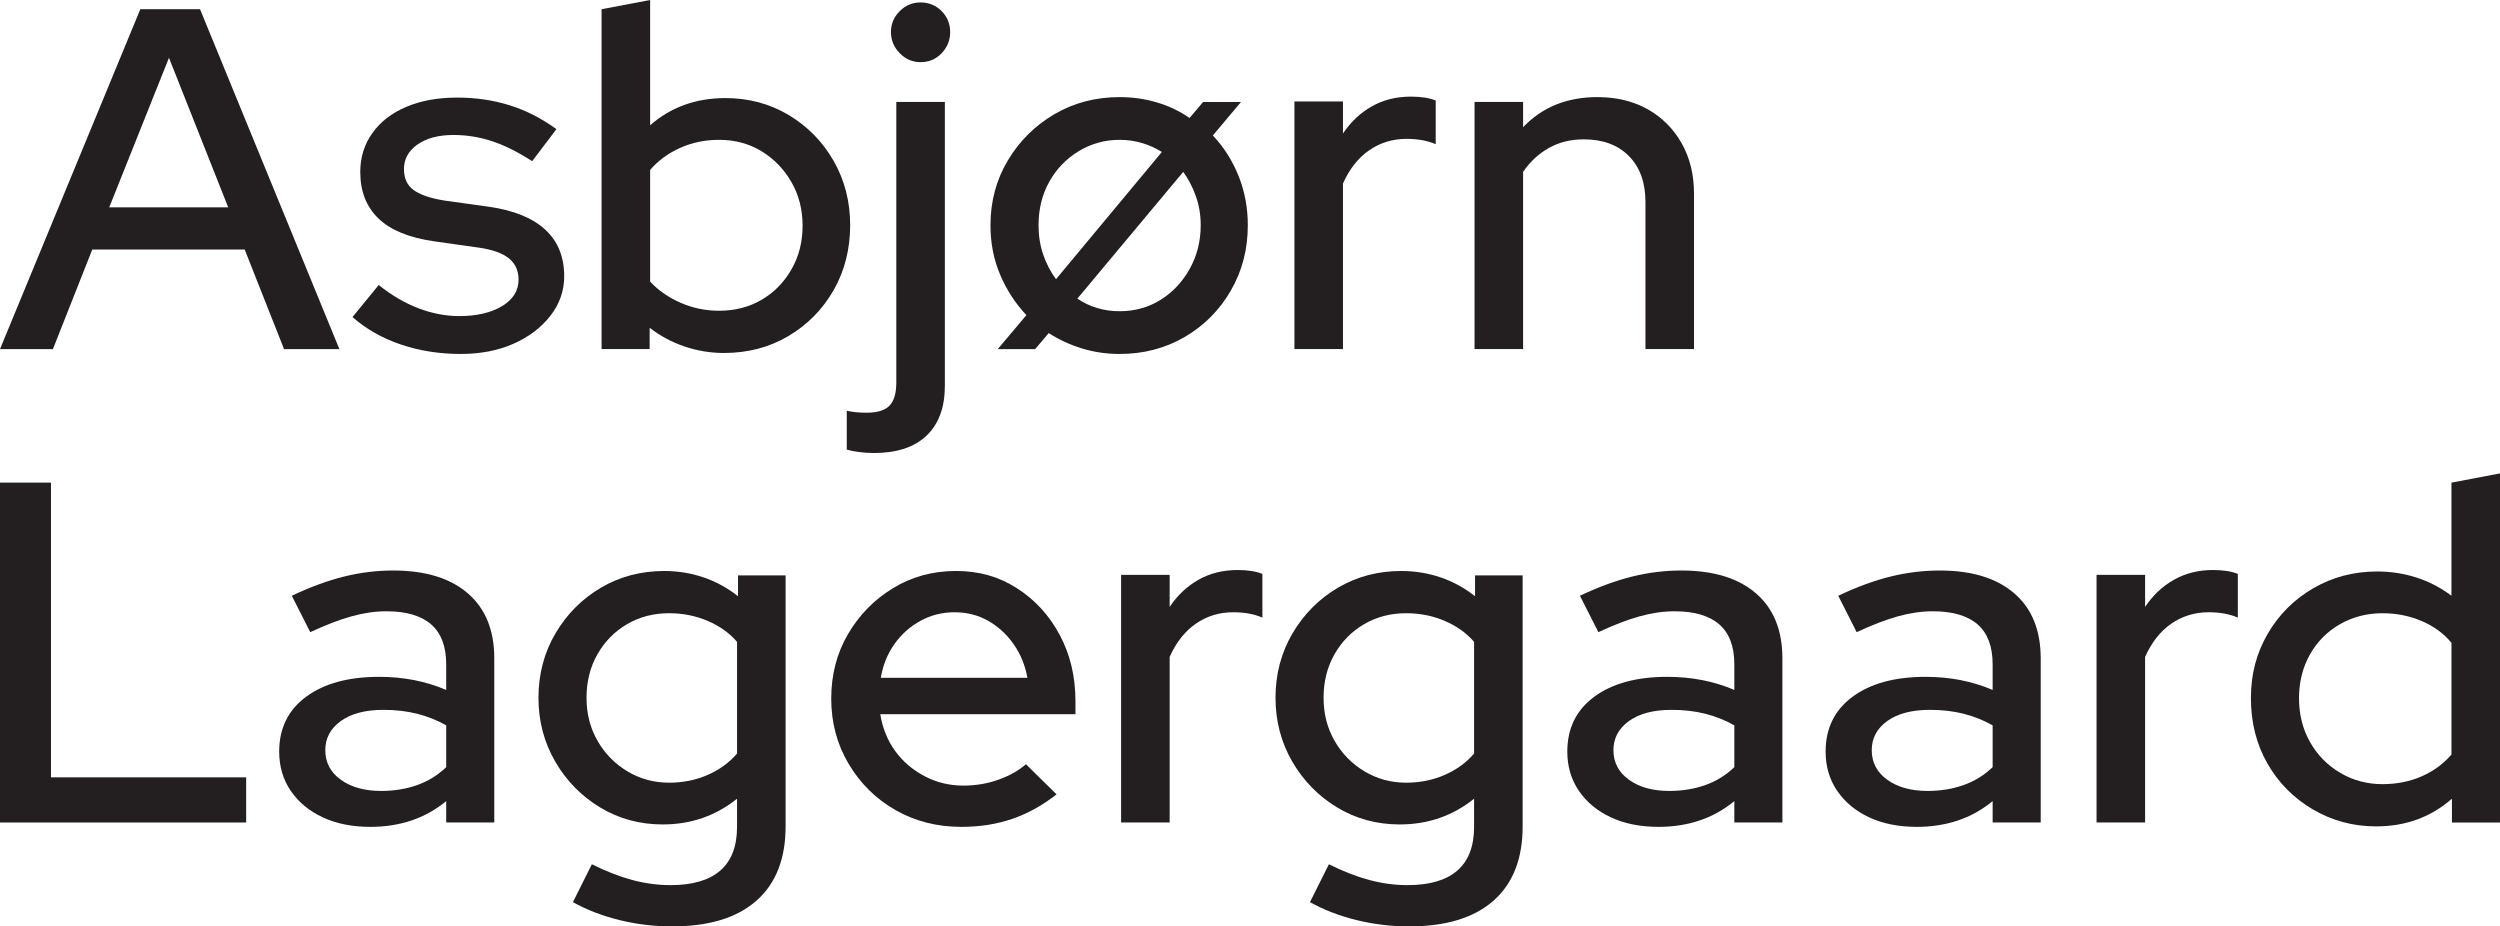 <?xml version="1.0" encoding="UTF-8"?>
<svg id="Layer_1" data-name="Layer 1" xmlns="http://www.w3.org/2000/svg" viewBox="0 0 1029.79 381.6">
  <defs>
    <style>
      .cls-1 {
        fill: #231f20;
      }
    </style>
  </defs>
  <g>
    <path class="cls-1" d="M0,338.8v-140h21v121.4h80.4v18.6H0Z"/>
    <path class="cls-1" d="M152.6,340.6c-7.47,0-14-1.3-19.6-3.9-5.6-2.6-10-6.23-13.2-10.9-3.2-4.67-4.8-10.07-4.8-16.2,0-9.6,3.7-17.13,11.1-22.6,7.4-5.47,17.43-8.2,30.1-8.2,10,0,19.2,1.8,27.6,5.4v-10.6c0-7.33-2.07-12.8-6.2-16.4-4.13-3.6-10.27-5.4-18.4-5.4-4.67,0-9.5.7-14.5,2.1s-10.63,3.57-16.9,6.5l-7.6-15c7.6-3.6,14.77-6.23,21.5-7.9,6.73-1.67,13.5-2.5,20.3-2.5,13.2,0,23.43,3.13,30.7,9.4,7.27,6.27,10.9,15.2,10.9,26.8v67.6h-19.8v-8.8c-4.4,3.6-9.2,6.27-14.4,8s-10.8,2.6-16.8,2.6ZM134,309c0,5.07,2.13,9.13,6.4,12.2,4.27,3.07,9.8,4.6,16.6,4.6,5.33,0,10.27-.8,14.8-2.4,4.53-1.6,8.53-4.07,12-7.4v-17.2c-3.73-2.13-7.73-3.73-12-4.8-4.27-1.07-8.87-1.6-13.8-1.6-7.47,0-13.33,1.53-17.6,4.6-4.27,3.07-6.4,7.07-6.4,12Z"/>
    <path class="cls-1" d="M276.8,381.6c-7.33,0-14.53-.87-21.6-2.6-7.07-1.73-13.47-4.2-19.2-7.4l7.8-15.6c5.87,2.93,11.43,5.1,16.7,6.5,5.27,1.4,10.5,2.1,15.7,2.1,9.07,0,15.9-2,20.5-6,4.6-4,6.9-10,6.9-18v-11.6c-8.8,7.07-19,10.6-30.6,10.6-9.47,0-18.07-2.33-25.8-7-7.73-4.67-13.9-10.96-18.5-18.9-4.6-7.93-6.9-16.7-6.9-26.3s2.33-18.57,7-26.5c4.67-7.93,10.9-14.2,18.7-18.8,7.8-4.6,16.5-6.9,26.1-6.9,5.6,0,10.97.87,16.1,2.6,5.13,1.73,9.9,4.33,14.3,7.8v-8.6h19.6v103.4c0,13.33-4,23.53-12,30.6-8,7.07-19.6,10.6-34.8,10.6ZM275.6,322.4c5.73,0,11.03-1.07,15.9-3.2,4.87-2.13,8.9-5.07,12.1-8.8v-46c-3.07-3.6-7.07-6.47-12-8.6-4.93-2.13-10.27-3.2-16-3.2-6.4,0-12.17,1.5-17.3,4.5-5.13,3-9.2,7.13-12.2,12.4-3,5.27-4.5,11.23-4.5,17.9s1.5,12.43,4.5,17.7c3,5.27,7.1,9.47,12.3,12.6,5.2,3.13,10.93,4.7,17.2,4.7Z"/>
    <path class="cls-1" d="M396,340.6c-10,0-19.03-2.3-27.1-6.9-8.07-4.6-14.5-10.93-19.3-19-4.8-8.07-7.2-17.03-7.2-26.9s2.3-18.73,6.9-26.6c4.6-7.87,10.77-14.17,18.5-18.9,7.73-4.73,16.4-7.1,26-7.1s17.7,2.37,25.1,7.1c7.4,4.73,13.27,11.13,17.6,19.2,4.33,8.07,6.5,17.17,6.5,27.3v5.4h-80.4c.93,5.73,2.97,10.77,6.1,15.1,3.13,4.33,7.17,7.8,12.1,10.4,4.93,2.6,10.27,3.9,16,3.9,5.07,0,9.87-.8,14.4-2.4,4.53-1.6,8.33-3.73,11.4-6.4l12.6,12.4c-5.73,4.53-11.8,7.9-18.2,10.1-6.4,2.2-13.4,3.3-21,3.3ZM362.8,279.2h60.4c-.93-5.2-2.83-9.83-5.7-13.9-2.87-4.07-6.37-7.27-10.5-9.6-4.13-2.33-8.73-3.5-13.8-3.5s-9.73,1.17-14,3.5c-4.27,2.33-7.83,5.5-10.7,9.5-2.87,4-4.77,8.67-5.7,14Z"/>
    <path class="cls-1" d="M461.8,338.8v-102h20v13.2c3.2-4.8,7.17-8.53,11.9-11.2,4.73-2.67,10.1-4,16.1-4,4.13,0,7.53.53,10.2,1.6v18c-1.87-.8-3.8-1.37-5.8-1.7-2-.33-4.07-.5-6.2-.5-5.73,0-10.87,1.57-15.4,4.7-4.53,3.13-8.13,7.7-10.8,13.7v68.2h-20Z"/>
    <path class="cls-1" d="M580.4,381.6c-7.33,0-14.53-.87-21.6-2.6-7.07-1.73-13.47-4.2-19.2-7.4l7.8-15.6c5.87,2.93,11.43,5.1,16.7,6.5,5.27,1.4,10.5,2.1,15.7,2.1,9.07,0,15.9-2,20.5-6,4.6-4,6.9-10,6.9-18v-11.6c-8.8,7.07-19,10.6-30.6,10.6-9.47,0-18.07-2.33-25.8-7-7.73-4.67-13.9-10.96-18.5-18.9-4.6-7.93-6.9-16.7-6.9-26.3s2.33-18.57,7-26.5c4.67-7.93,10.9-14.2,18.7-18.8,7.8-4.6,16.5-6.9,26.1-6.9,5.6,0,10.97.87,16.1,2.6,5.13,1.73,9.9,4.33,14.3,7.8v-8.6h19.6v103.4c0,13.33-4,23.53-12,30.6-8,7.07-19.6,10.6-34.8,10.6ZM579.2,322.4c5.73,0,11.03-1.07,15.9-3.2,4.87-2.13,8.9-5.07,12.1-8.8v-46c-3.07-3.6-7.07-6.47-12-8.6-4.93-2.13-10.27-3.2-16-3.2-6.4,0-12.17,1.5-17.3,4.5-5.13,3-9.2,7.13-12.2,12.4-3,5.27-4.5,11.23-4.5,17.9s1.5,12.43,4.5,17.7c3,5.27,7.1,9.47,12.3,12.6,5.2,3.13,10.93,4.7,17.2,4.7Z"/>
    <path class="cls-1" d="M683.2,340.6c-7.47,0-14-1.3-19.6-3.9-5.6-2.6-10-6.23-13.2-10.9-3.2-4.67-4.8-10.07-4.8-16.2,0-9.6,3.7-17.13,11.1-22.6,7.4-5.47,17.43-8.2,30.1-8.2,10,0,19.2,1.8,27.6,5.4v-10.6c0-7.33-2.07-12.8-6.2-16.4-4.13-3.6-10.27-5.4-18.4-5.4-4.67,0-9.5.7-14.5,2.1s-10.63,3.57-16.9,6.5l-7.6-15c7.6-3.6,14.77-6.23,21.5-7.9,6.73-1.67,13.5-2.5,20.3-2.5,13.2,0,23.43,3.13,30.7,9.4,7.27,6.27,10.9,15.2,10.9,26.8v67.6h-19.8v-8.8c-4.4,3.6-9.2,6.27-14.4,8s-10.8,2.6-16.8,2.6ZM664.6,309c0,5.07,2.13,9.13,6.4,12.2,4.27,3.07,9.8,4.6,16.6,4.6,5.33,0,10.27-.8,14.8-2.4,4.53-1.6,8.53-4.07,12-7.4v-17.2c-3.73-2.13-7.73-3.73-12-4.8-4.27-1.07-8.87-1.6-13.8-1.6-7.47,0-13.33,1.53-17.6,4.6-4.27,3.07-6.4,7.07-6.4,12Z"/>
    <path class="cls-1" d="M789.6,340.6c-7.47,0-14-1.3-19.6-3.9-5.6-2.6-10-6.23-13.2-10.9-3.2-4.67-4.8-10.07-4.8-16.2,0-9.6,3.7-17.13,11.1-22.6,7.4-5.47,17.43-8.2,30.1-8.2,10,0,19.2,1.8,27.6,5.4v-10.6c0-7.33-2.07-12.8-6.2-16.4-4.13-3.6-10.27-5.4-18.4-5.4-4.67,0-9.5.7-14.5,2.1s-10.63,3.57-16.9,6.5l-7.6-15c7.6-3.6,14.77-6.23,21.5-7.9,6.73-1.67,13.5-2.5,20.3-2.5,13.2,0,23.43,3.13,30.7,9.4,7.27,6.27,10.9,15.2,10.9,26.8v67.6h-19.8v-8.8c-4.4,3.6-9.2,6.27-14.4,8s-10.8,2.6-16.8,2.6ZM771,309c0,5.07,2.13,9.13,6.4,12.2,4.27,3.07,9.8,4.6,16.6,4.6,5.33,0,10.27-.8,14.8-2.4,4.53-1.6,8.53-4.07,12-7.4v-17.2c-3.73-2.13-7.73-3.73-12-4.8-4.27-1.07-8.87-1.6-13.8-1.6-7.47,0-13.33,1.53-17.6,4.6-4.27,3.07-6.4,7.07-6.4,12Z"/>
    <path class="cls-1" d="M863.6,338.8v-102h20v13.2c3.2-4.8,7.17-8.53,11.9-11.2,4.73-2.67,10.1-4,16.1-4,4.13,0,7.53.53,10.2,1.6v18c-1.87-.8-3.8-1.37-5.8-1.7-2-.33-4.07-.5-6.2-.5-5.73,0-10.87,1.57-15.4,4.7-4.53,3.13-8.13,7.7-10.8,13.7v68.2h-20Z"/>
    <path class="cls-1" d="M978.79,340.4c-9.47,0-18.17-2.33-26.1-7-7.93-4.67-14.17-10.97-18.7-18.9-4.53-7.93-6.8-16.9-6.8-26.9s2.3-18.57,6.9-26.5c4.6-7.93,10.87-14.2,18.8-18.8,7.93-4.6,16.7-6.9,26.3-6.9,5.6,0,11,.83,16.2,2.5,5.2,1.67,10,4.17,14.4,7.5v-46.6l20-3.8v143.8h-19.8v-9.8c-8.67,7.6-19.07,11.4-31.2,11.4ZM981.4,323c5.87,0,11.23-1.07,16.1-3.2,4.87-2.13,8.97-5.13,12.3-9v-46c-3.2-3.87-7.3-6.87-12.3-9-5-2.13-10.37-3.2-16.1-3.2-6.4,0-12.23,1.5-17.5,4.5-5.27,3-9.4,7.17-12.4,12.5-3,5.33-4.5,11.33-4.5,18s1.5,12.67,4.5,18c3,5.33,7.13,9.57,12.4,12.7,5.27,3.13,11.1,4.7,17.5,4.7Z"/>
  </g>
  <g>
    <path class="cls-1" d="M0,143.8L57.8,3.8h24.6l57.4,140h-22.8l-16.2-41h-62.8l-16.2,41H0ZM45,85.4h49l-24.4-61.6-24.6,61.6Z"/>
    <path class="cls-1" d="M189.8,145.8c-8.8,0-17.03-1.3-24.7-3.9-7.67-2.6-14.3-6.37-19.9-11.3l10.8-13.2c5.33,4.27,10.8,7.47,16.4,9.6,5.6,2.13,11.2,3.2,16.8,3.2,7.2,0,13.07-1.37,17.6-4.1,4.53-2.73,6.8-6.37,6.8-10.9,0-3.73-1.33-6.67-4-8.8-2.67-2.13-6.8-3.6-12.4-4.4l-18.4-2.6c-10.27-1.47-17.9-4.6-22.9-9.4-5-4.8-7.5-11.2-7.5-19.2,0-6,1.67-11.33,5-16,3.33-4.67,8-8.27,14-10.8,6-2.53,12.93-3.8,20.8-3.8s14.77,1.03,21.5,3.1c6.73,2.07,13.23,5.37,19.5,9.9l-10,13.2c-5.73-3.73-11.2-6.47-16.4-8.2-5.2-1.73-10.53-2.6-16-2.6-6.13,0-11.07,1.3-14.8,3.9-3.73,2.6-5.6,5.97-5.6,10.1,0,3.87,1.33,6.77,4,8.7,2.67,1.93,6.87,3.37,12.6,4.3l18.6,2.6c10.13,1.47,17.8,4.6,23,9.4,5.2,4.8,7.8,11.2,7.8,19.2,0,6-1.9,11.43-5.7,16.3-3.8,4.87-8.87,8.7-15.2,11.5-6.33,2.8-13.57,4.2-21.7,4.2Z"/>
    <path class="cls-1" d="M247.8,143.8V3.8l20-3.8v51.6c8.53-7.47,18.87-11.2,31-11.2,9.6,0,18.3,2.33,26.1,7,7.8,4.67,13.96,10.97,18.5,18.9,4.53,7.93,6.8,16.77,6.8,26.5s-2.27,18.77-6.8,26.7c-4.54,7.93-10.73,14.23-18.6,18.9-7.87,4.67-16.73,7-26.6,7-5.6,0-11.03-.9-16.3-2.7-5.27-1.8-10.04-4.37-14.3-7.7v8.8h-19.8ZM296.2,128c6.53,0,12.37-1.5,17.5-4.5,5.13-3,9.23-7.17,12.3-12.5,3.07-5.33,4.6-11.33,4.6-18s-1.53-12.67-4.6-18c-3.07-5.33-7.17-9.57-12.3-12.7-5.13-3.13-10.97-4.7-17.5-4.7-5.73,0-11.07,1.1-16,3.3-4.93,2.2-9.07,5.23-12.4,9.1v46c3.33,3.6,7.5,6.5,12.5,8.7,5,2.2,10.3,3.3,15.9,3.3Z"/>
    <path class="cls-1" d="M360,186.6c-2.13,0-4.2-.13-6.2-.4-2-.27-3.67-.6-5-1v-16c2.27.53,5,.8,8.2.8,4.4,0,7.53-.97,9.4-2.9,1.87-1.93,2.8-5.1,2.8-9.5V42h20v117c0,8.8-2.5,15.6-7.5,20.4-5,4.8-12.23,7.2-21.7,7.2ZM379.2,25.6c-3.33,0-6.2-1.23-8.6-3.7-2.4-2.47-3.6-5.37-3.6-8.7s1.2-6.2,3.6-8.6c2.4-2.4,5.27-3.6,8.6-3.6s6.37,1.2,8.7,3.6c2.33,2.4,3.5,5.27,3.5,8.6s-1.17,6.23-3.5,8.7c-2.33,2.47-5.23,3.7-8.7,3.7Z"/>
    <path class="cls-1" d="M461.19,145.8c-5.47,0-10.67-.77-15.6-2.3-4.93-1.53-9.47-3.63-13.6-6.3l-5.6,6.6h-15.4l11.8-14c-4.53-4.8-8.13-10.33-10.8-16.6-2.67-6.27-4-13.07-4-20.4,0-9.87,2.4-18.8,7.2-26.8s11.2-14.33,19.2-19c8-4.67,16.93-7,26.8-7,5.33,0,10.47.73,15.4,2.2,4.93,1.47,9.4,3.6,13.4,6.4l5.6-6.6h15.6l-11.6,13.8c4.53,4.8,8.07,10.37,10.6,16.7,2.53,6.33,3.8,13.1,3.8,20.3,0,9.87-2.33,18.83-7,26.9-4.67,8.07-11,14.43-19,19.1-8,4.67-16.93,7-26.8,7ZM434.99,115l43.6-52.4c-2.53-1.6-5.27-2.83-8.2-3.7-2.93-.87-6-1.3-9.2-1.3-6.13,0-11.77,1.57-16.9,4.7-5.13,3.13-9.17,7.33-12.1,12.6-2.93,5.27-4.4,11.23-4.4,17.9,0,4.27.63,8.27,1.9,12,1.27,3.73,3.03,7.13,5.3,10.2ZM461.19,128.2c6.27,0,11.9-1.57,16.9-4.7,5-3.13,9-7.4,12-12.8s4.5-11.37,4.5-17.9c0-4.27-.67-8.27-2-12-1.33-3.73-3.07-7.07-5.2-10l-43.6,52.2c2.53,1.73,5.27,3.03,8.2,3.9,2.93.87,6,1.3,9.2,1.3Z"/>
    <path class="cls-1" d="M533.19,143.8V41.8h20v13.2c3.2-4.8,7.17-8.53,11.9-11.2,4.73-2.67,10.1-4,16.1-4,4.13,0,7.53.53,10.2,1.6v18c-1.87-.8-3.8-1.37-5.8-1.7-2-.33-4.07-.5-6.2-.5-5.73,0-10.87,1.57-15.4,4.7-4.53,3.13-8.13,7.7-10.8,13.7v68.2h-20Z"/>
    <path class="cls-1" d="M607.39,143.8V42h20v10.4c7.87-8.27,18.07-12.4,30.6-12.4,7.87,0,14.77,1.67,20.7,5,5.93,3.33,10.6,8,14,14,3.4,6,5.1,12.93,5.1,20.8v64h-20v-60.6c0-8-2.27-14.3-6.8-18.9-4.54-4.6-10.73-6.9-18.6-6.9-5.33,0-10.1,1.17-14.3,3.5-4.2,2.33-7.77,5.63-10.7,9.9v73h-20Z"/>
  </g>
</svg>